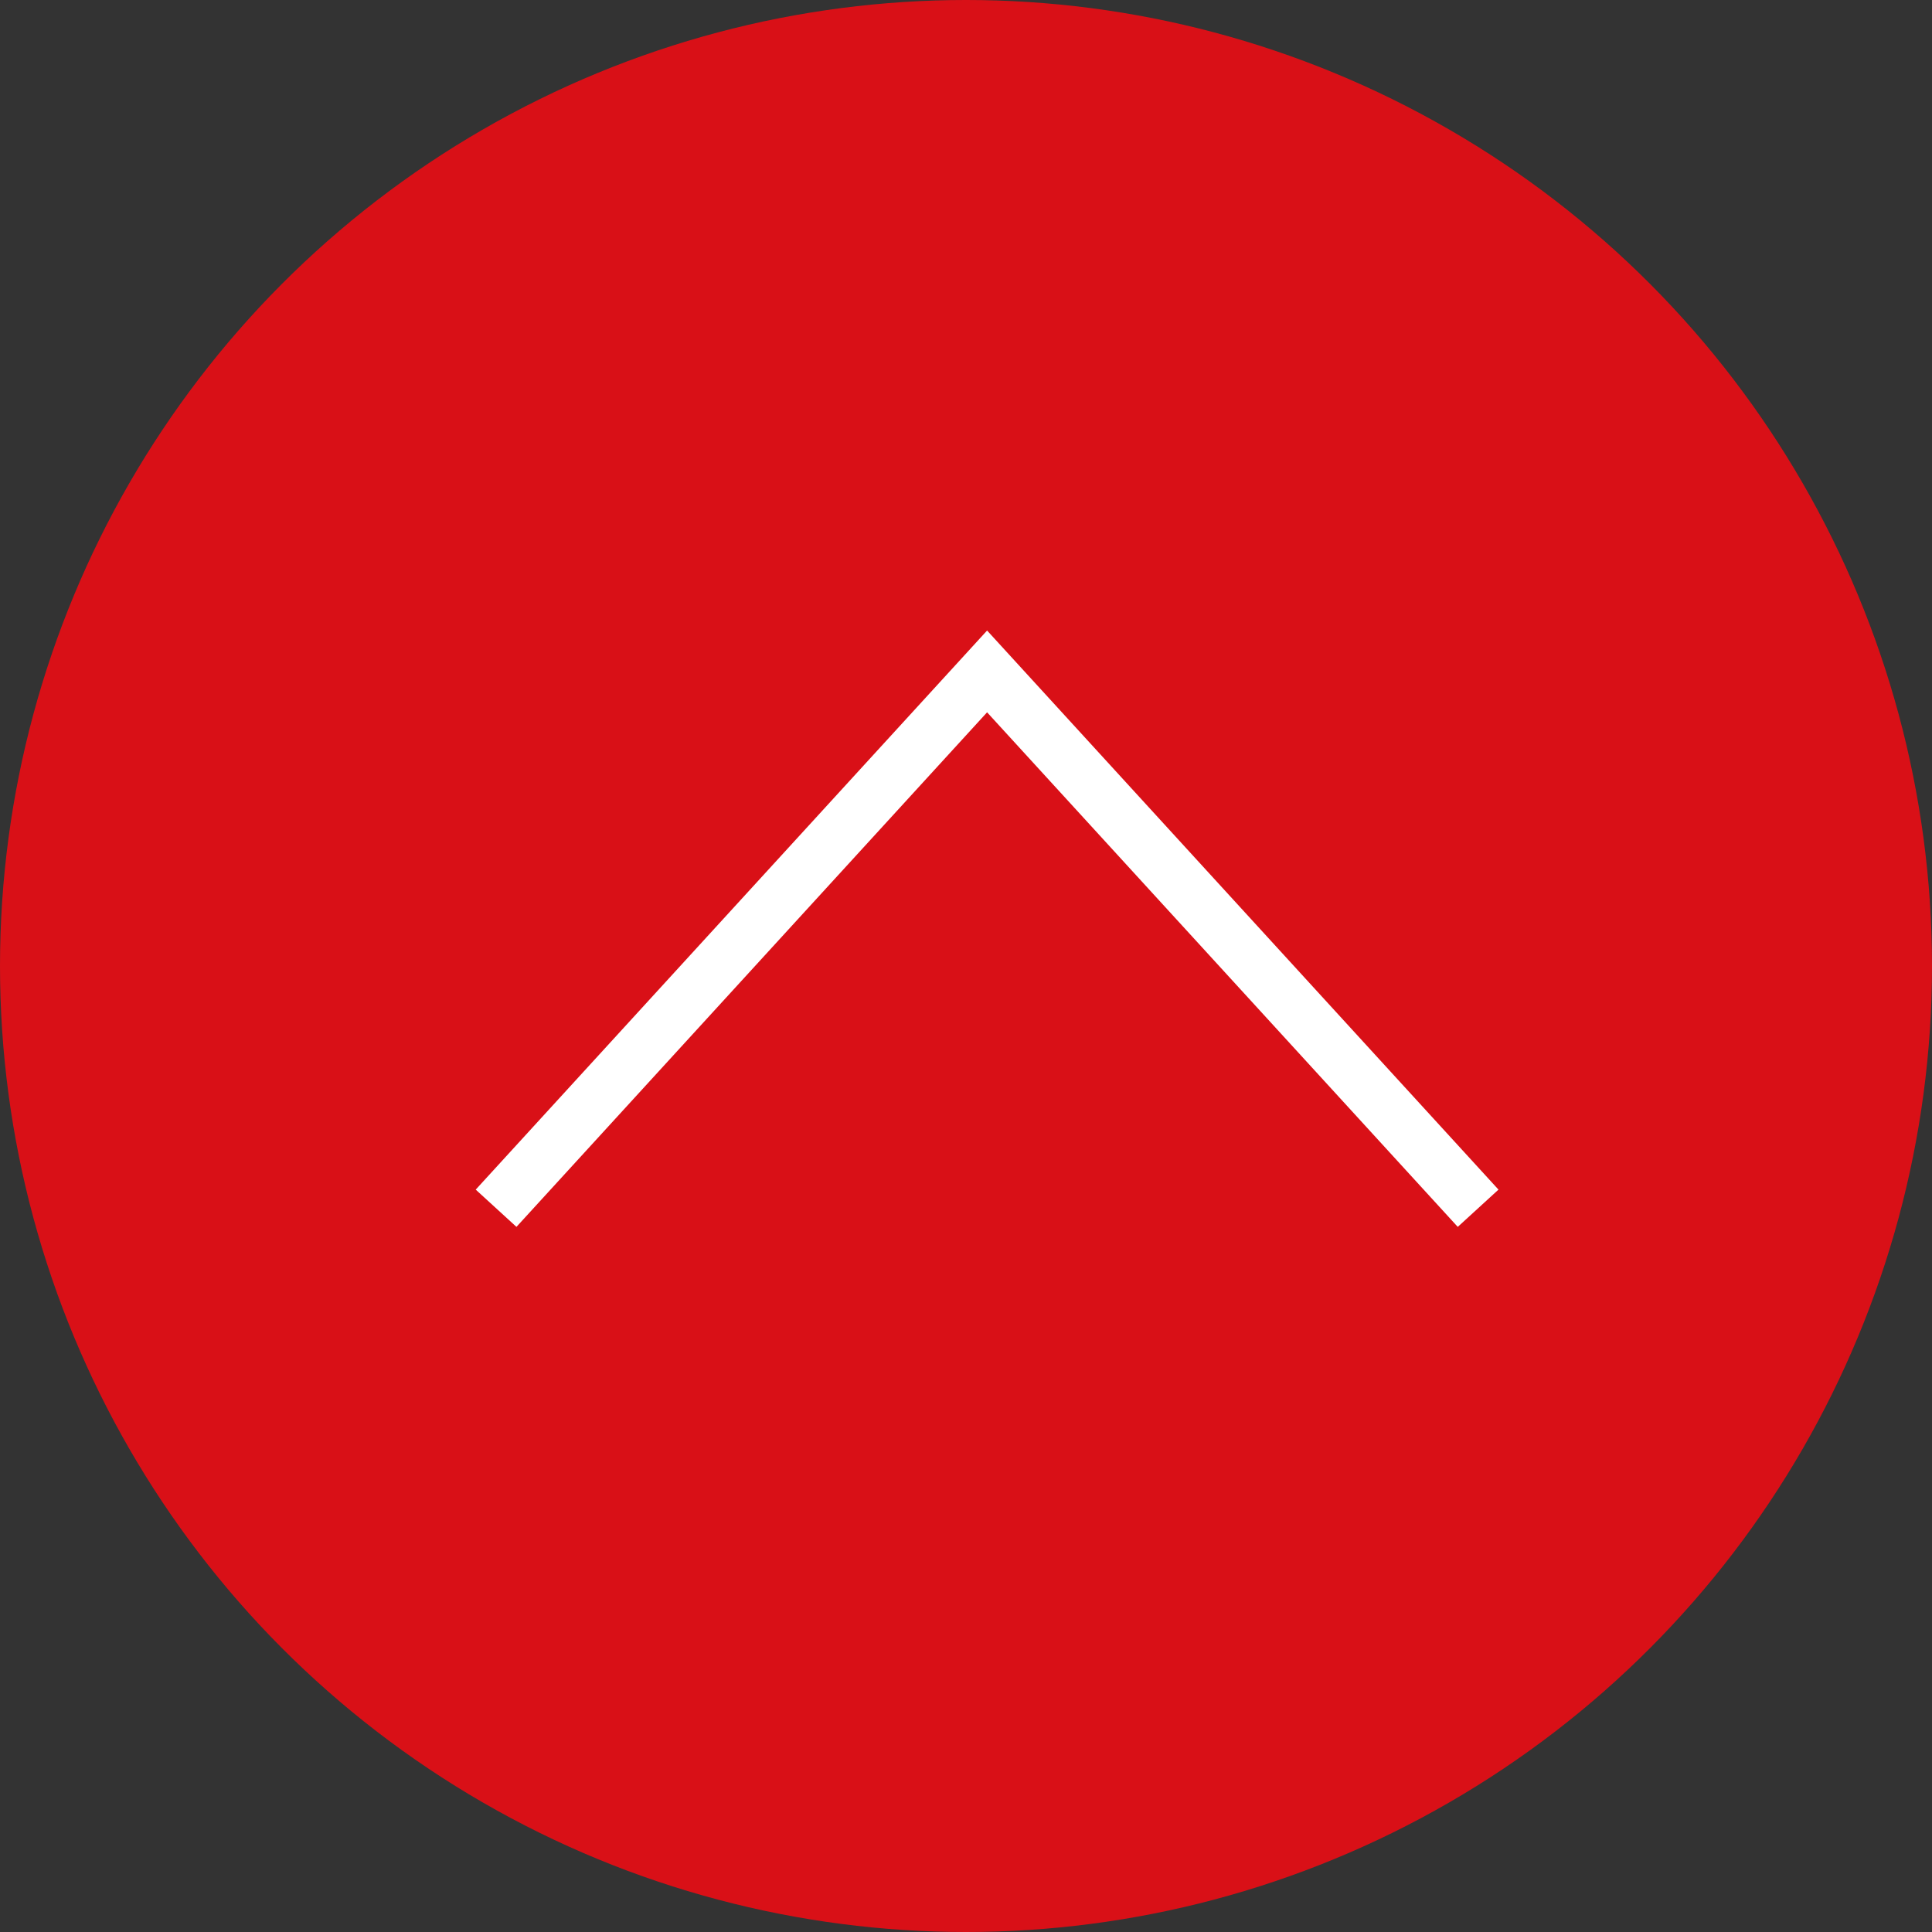 <svg xmlns="http://www.w3.org/2000/svg" width="70" height="70" viewBox="0 0 70 70">
  <rect x="0" y="0" width="70" height="70" fill="#333333" stroke="none"/>
  <g id="グループ_714" data-name="グループ 714" transform="translate(-1787 -14846)">
    <circle id="楕円形_1" data-name="楕円形 1" cx="35" cy="35" r="35" transform="translate(1787 14846)" fill="#d91017"/>
    <path id="パス_448" data-name="パス 448" d="M0,0,19.45,17.79,0,35.581" transform="translate(1804.974 14889.777) rotate(-90)" fill="none" stroke="#fff" stroke-width="2"/>
  </g>
</svg>

